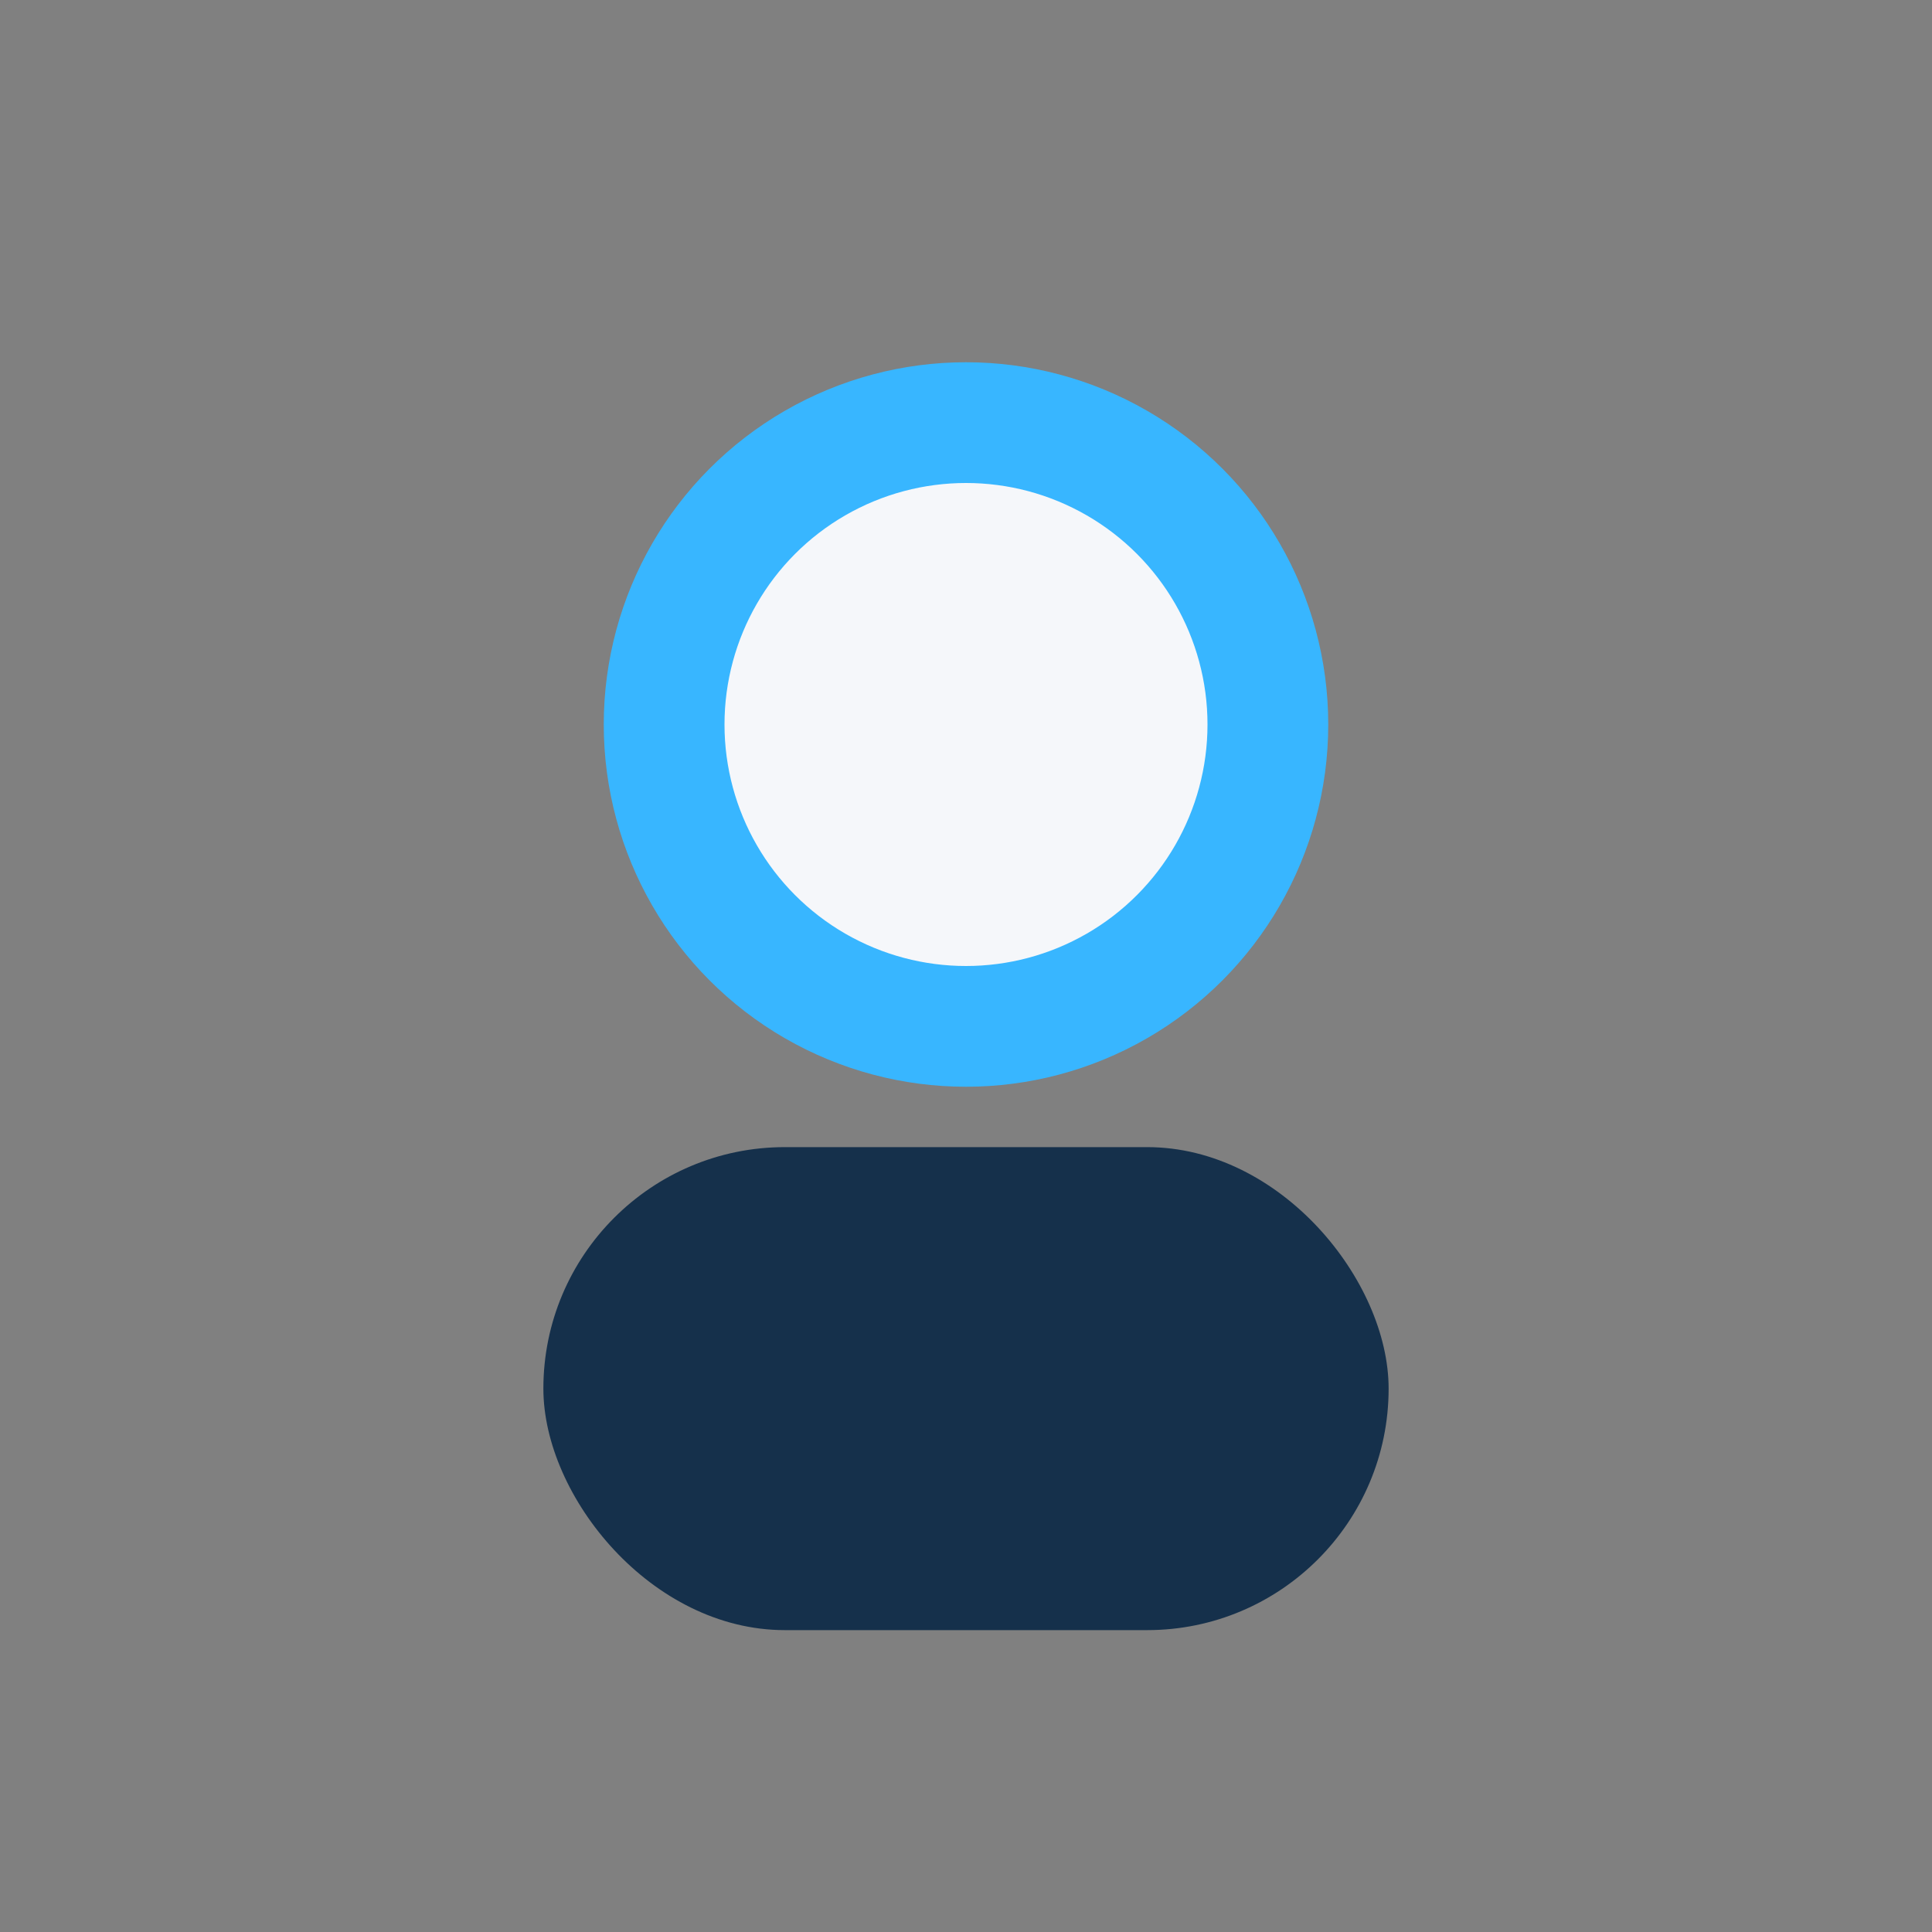 <?xml version="1.0" encoding="UTF-8"?>
<svg xmlns="http://www.w3.org/2000/svg" width="32" height="32" viewBox="0 0 32 32"><rect x="0" y="0" width="32" height="32" fill="#808080" stroke="none"/><circle cx="16" cy="12" r="5" fill="#F5F7FA" stroke="#38B6FF" stroke-width="2"/><rect x="9" y="19" width="14" height="8" rx="4" fill="#15304B"/></svg>